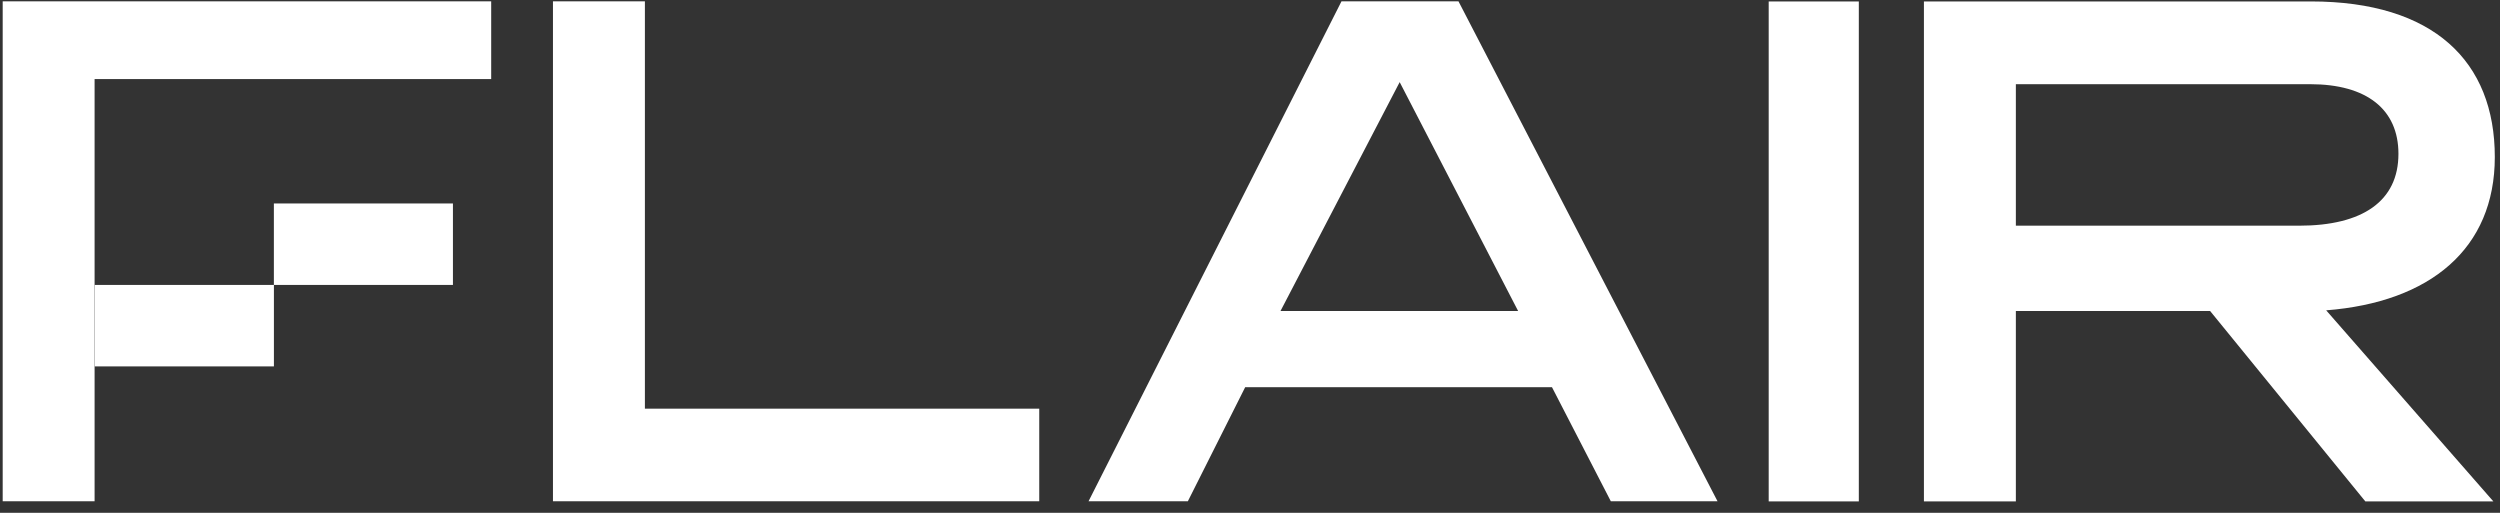 <svg width="195" height="40" viewBox="0 0 195 40" fill="none" xmlns="http://www.w3.org/2000/svg">
    <rect x="0" y="0" width="195" height="40" fill="#333333" stroke="none"/>
    <g clip-path="url(#clip0_317_8867)">
        <path d="M38.313 6.165H7.378V39.097H0.21V0.102H38.313V6.165ZM50.302 31.875H81.061V39.097H43.131V0.102H50.302V31.875ZM133.966 39.097H125.643L121.054 30.2H97.125L92.653 39.097H84.907L104.637 0.102H113.761L133.966 39.097ZM99.88 24.257H118.413L109.175 6.405L99.88 24.257ZM144.988 39.107H137.958V0.112H144.988V39.107ZM194.48 39.107H184.494L172.388 24.257H157.237V39.107H150.066V0.112H180.248C189.833 0.112 194.595 4.792 194.595 12.245C194.595 19.409 189.546 23.57 181.442 24.206L194.48 39.107ZM157.237 6.567V17.604H179.33C184.267 17.604 187.078 15.698 187.078 11.999C187.078 8.534 184.611 6.567 180.192 6.567H157.237ZM21.362 22.227H35.329V15.87H21.362V22.227ZM7.4 28.581H21.365V22.227H7.4V28.581Z" fill="white"/>
    </g>
    <defs>
        <clipPath id="clip0_317_8867">
            <rect width="194.385" height="39" fill="white" transform="translate(0.21 0.097)"/>
        </clipPath>
    </defs>
</svg>
